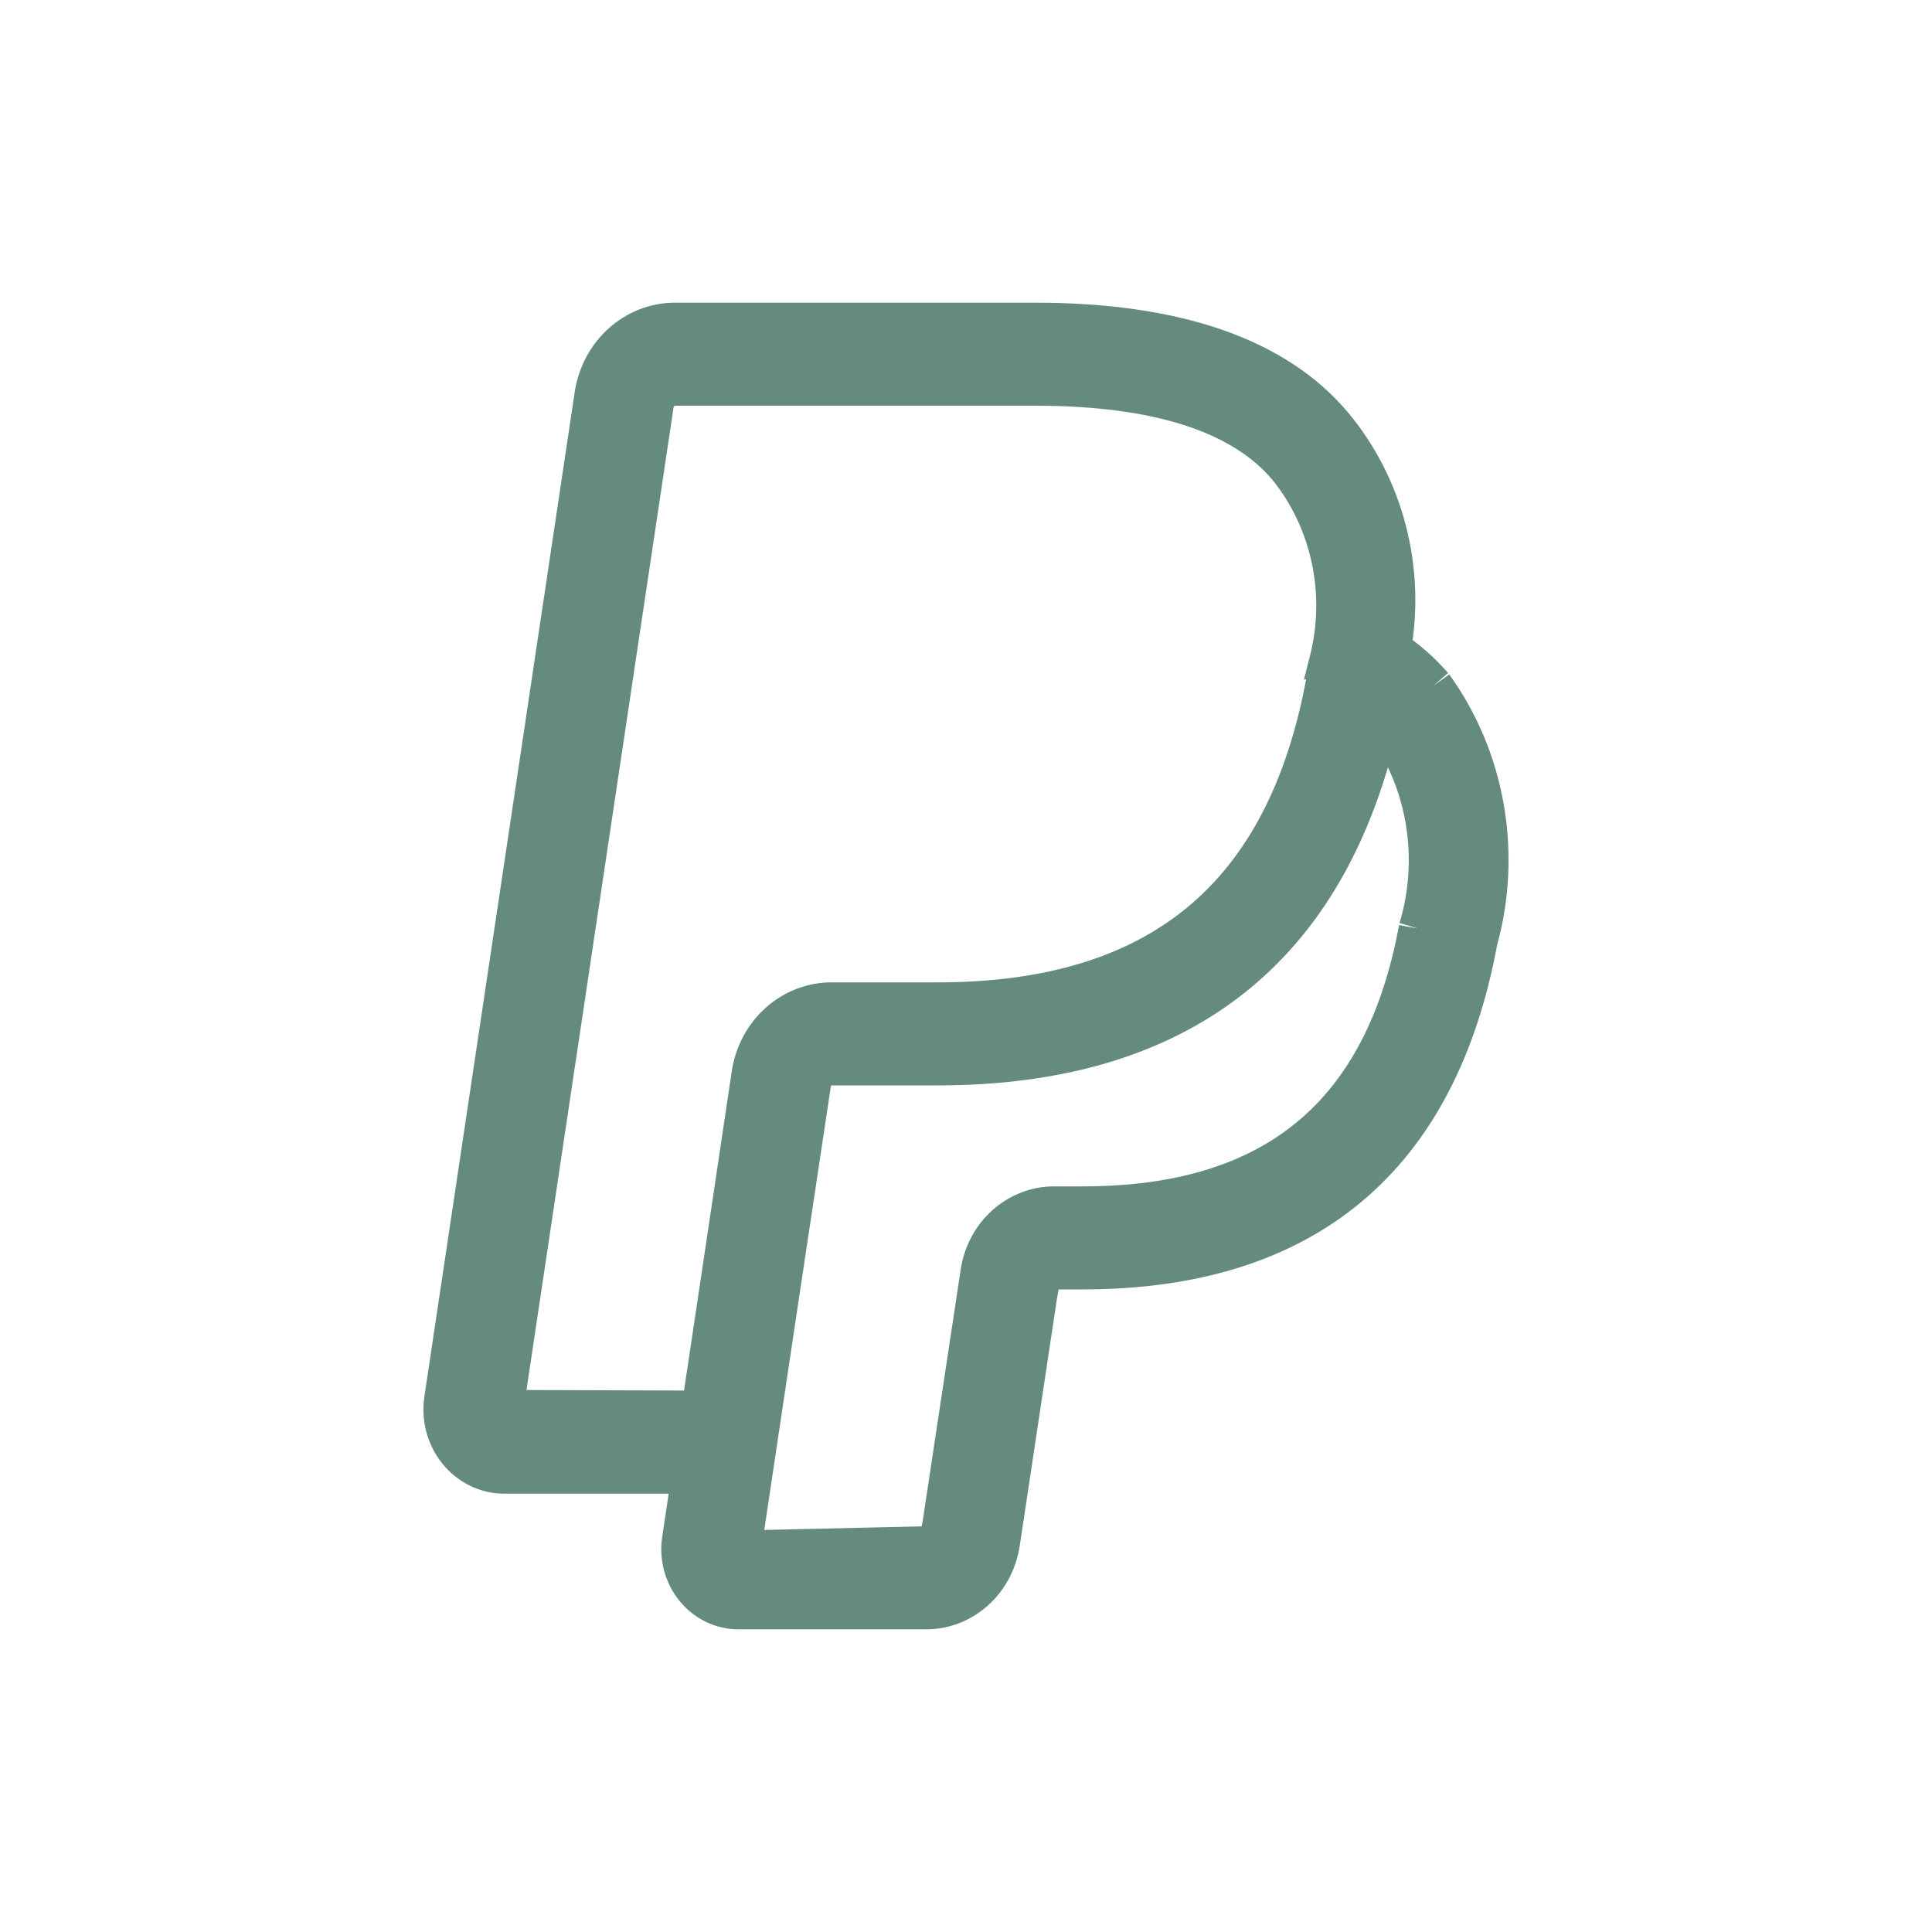 <svg width="30" height="30" viewBox="0 0 30 30" fill="none" xmlns="http://www.w3.org/2000/svg">
<mask id="path-1-outside-1_3137_27416" maskUnits="userSpaceOnUse" x="5.875" y="4" width="18" height="22" fill="black">
<rect fill="white" x="5.875" y="4" width="18" height="22"/>
<path d="M22.26 10.647C22.069 10.427 21.85 10.235 21.61 10.077C21.72 9.463 21.695 8.831 21.538 8.228C21.381 7.626 21.096 7.069 20.704 6.599C19.812 5.539 18.255 5 16.074 5H10.479C9.852 5.002 9.319 5.481 9.22 6.132L6.888 21.722C6.865 21.866 6.873 22.014 6.91 22.155C6.947 22.296 7.012 22.427 7.102 22.538C7.192 22.65 7.304 22.739 7.43 22.801C7.557 22.862 7.694 22.894 7.833 22.894H10.731L10.579 23.908C10.559 24.043 10.567 24.18 10.602 24.311C10.637 24.442 10.699 24.564 10.783 24.668C10.867 24.771 10.971 24.855 11.088 24.912C11.206 24.97 11.334 25 11.463 25H14.377C14.655 25.001 14.925 24.898 15.137 24.709C15.35 24.52 15.491 24.257 15.536 23.968L16.112 20.141L16.151 19.924C16.159 19.868 16.186 19.816 16.227 19.779C16.267 19.742 16.32 19.722 16.374 19.722H16.809C20.26 19.722 22.327 18.002 22.954 14.61C23.14 13.938 23.175 13.23 23.055 12.542C22.934 11.854 22.662 11.205 22.261 10.647M11.075 20.587L10.88 21.893L7.827 21.883L10.162 6.283C10.174 6.204 10.213 6.132 10.271 6.08C10.33 6.028 10.404 6 10.48 6H16.075C17.972 6 19.289 6.424 19.99 7.26C20.657 8.085 20.898 9.202 20.634 10.25H20.636C20.62 10.359 20.602 10.468 20.582 10.576L20.581 10.579C19.963 13.926 17.994 15.554 14.559 15.554H12.915C12.611 15.553 12.317 15.668 12.086 15.876C11.855 16.085 11.703 16.373 11.658 16.69L11.075 20.587ZM22.02 14.419C21.485 17.315 19.781 18.722 16.809 18.722H16.374C16.095 18.72 15.825 18.823 15.613 19.013C15.4 19.202 15.259 19.465 15.215 19.754L14.63 23.627L14.599 23.798C14.591 23.854 14.565 23.906 14.524 23.943C14.482 23.98 14.43 24 14.376 24L11.519 24.065L12.094 20.216L12.602 16.846H12.598V16.844C12.609 16.764 12.648 16.69 12.706 16.637C12.764 16.584 12.839 16.554 12.916 16.554H14.559C18.325 16.554 20.636 14.747 21.431 11.179C21.471 11.22 21.509 11.262 21.546 11.305C22.164 12.206 22.338 13.361 22.019 14.419"/>
</mask>
<path d="M22.26 10.647C22.069 10.427 21.85 10.235 21.61 10.077C21.72 9.463 21.695 8.831 21.538 8.228C21.381 7.626 21.096 7.069 20.704 6.599C19.812 5.539 18.255 5 16.074 5H10.479C9.852 5.002 9.319 5.481 9.22 6.132L6.888 21.722C6.865 21.866 6.873 22.014 6.91 22.155C6.947 22.296 7.012 22.427 7.102 22.538C7.192 22.65 7.304 22.739 7.43 22.801C7.557 22.862 7.694 22.894 7.833 22.894H10.731L10.579 23.908C10.559 24.043 10.567 24.18 10.602 24.311C10.637 24.442 10.699 24.564 10.783 24.668C10.867 24.771 10.971 24.855 11.088 24.912C11.206 24.97 11.334 25 11.463 25H14.377C14.655 25.001 14.925 24.898 15.137 24.709C15.35 24.52 15.491 24.257 15.536 23.968L16.112 20.141L16.151 19.924C16.159 19.868 16.186 19.816 16.227 19.779C16.267 19.742 16.32 19.722 16.374 19.722H16.809C20.26 19.722 22.327 18.002 22.954 14.61C23.14 13.938 23.175 13.23 23.055 12.542C22.934 11.854 22.662 11.205 22.261 10.647M11.075 20.587L10.88 21.893L7.827 21.883L10.162 6.283C10.174 6.204 10.213 6.132 10.271 6.08C10.33 6.028 10.404 6 10.48 6H16.075C17.972 6 19.289 6.424 19.99 7.26C20.657 8.085 20.898 9.202 20.634 10.25H20.636C20.62 10.359 20.602 10.468 20.582 10.576L20.581 10.579C19.963 13.926 17.994 15.554 14.559 15.554H12.915C12.611 15.553 12.317 15.668 12.086 15.876C11.855 16.085 11.703 16.373 11.658 16.69L11.075 20.587ZM22.02 14.419C21.485 17.315 19.781 18.722 16.809 18.722H16.374C16.095 18.72 15.825 18.823 15.613 19.013C15.4 19.202 15.259 19.465 15.215 19.754L14.63 23.627L14.599 23.798C14.591 23.854 14.565 23.906 14.524 23.943C14.482 23.98 14.43 24 14.376 24L11.519 24.065L12.094 20.216L12.602 16.846H12.598V16.844C12.609 16.764 12.648 16.69 12.706 16.637C12.764 16.584 12.839 16.554 12.916 16.554H14.559C18.325 16.554 20.636 14.747 21.431 11.179C21.471 11.22 21.509 11.262 21.546 11.305C22.164 12.206 22.338 13.361 22.019 14.419" fill="#658B7D"/>
<path d="M21.61 10.077L21.315 10.024L21.28 10.219L21.445 10.327L21.61 10.077ZM20.704 6.599L20.934 6.407L20.933 6.406L20.704 6.599ZM10.479 5V4.7L10.478 4.7L10.479 5ZM9.22 6.132L8.924 6.087L8.924 6.088L9.22 6.132ZM6.888 21.722L7.184 21.769L7.185 21.766L6.888 21.722ZM7.833 22.894V22.594H7.833L7.833 22.894ZM10.731 22.894L11.028 22.939L11.08 22.594H10.731V22.894ZM10.579 23.908L10.283 23.863L10.283 23.864L10.579 23.908ZM11.463 25L11.462 25.3H11.463V25ZM14.377 25L14.378 24.7H14.377V25ZM15.536 23.968L15.832 24.014L15.833 24.013L15.536 23.968ZM16.112 20.141L15.817 20.088L15.816 20.096L16.112 20.141ZM16.151 19.924L16.447 19.977L16.448 19.965L16.151 19.924ZM16.374 19.722L16.373 20.022H16.374V19.722ZM22.954 14.61L22.665 14.53L22.661 14.542L22.659 14.556L22.954 14.61ZM11.075 20.587L11.372 20.631L11.372 20.631L11.075 20.587ZM10.88 21.893L10.879 22.193L11.138 22.194L11.176 21.938L10.88 21.893ZM7.827 21.883L7.531 21.839L7.479 22.182L7.826 22.183L7.827 21.883ZM10.162 6.283L9.865 6.237L9.865 6.239L10.162 6.283ZM10.48 6L10.479 6.3H10.48V6ZM19.99 7.26L20.223 7.071L20.22 7.067L19.99 7.26ZM20.634 10.25L20.343 10.177L20.248 10.55H20.634V10.25ZM20.636 10.25L20.932 10.293L20.983 9.95H20.636V10.25ZM20.582 10.576L20.868 10.667L20.874 10.648L20.878 10.629L20.582 10.576ZM20.581 10.579L20.295 10.488L20.29 10.506L20.286 10.524L20.581 10.579ZM12.915 15.554L12.915 15.854H12.915V15.554ZM11.658 16.69L11.954 16.734L11.954 16.733L11.658 16.69ZM16.374 18.722L16.372 19.022H16.374V18.722ZM15.215 19.754L14.918 19.708L14.918 19.709L15.215 19.754ZM14.63 23.627L14.925 23.68L14.927 23.672L14.63 23.627ZM14.599 23.798L14.304 23.745L14.302 23.756L14.599 23.798ZM14.376 24L14.377 23.7L14.369 23.7L14.376 24ZM11.519 24.065L11.222 24.021L11.169 24.373L11.525 24.365L11.519 24.065ZM12.094 20.216L11.797 20.171L11.797 20.172L12.094 20.216ZM12.602 16.846L12.898 16.891L12.95 16.546H12.602V16.846ZM12.598 16.846H12.298V17.146H12.598V16.846ZM12.598 16.844L12.301 16.802L12.298 16.823V16.844H12.598ZM12.916 16.554V16.254L12.915 16.254L12.916 16.554ZM21.431 11.179L21.646 10.97L21.259 10.572L21.139 11.114L21.431 11.179ZM21.546 11.305L21.793 11.135L21.785 11.123L21.775 11.112L21.546 11.305ZM22.486 10.45C22.277 10.21 22.038 10 21.776 9.827L21.445 10.327C21.662 10.47 21.86 10.644 22.033 10.844L22.486 10.45ZM21.905 10.13C22.023 9.473 21.996 8.797 21.828 8.153L21.247 8.304C21.393 8.864 21.417 9.453 21.315 10.024L21.905 10.13ZM21.828 8.153C21.66 7.508 21.355 6.911 20.934 6.407L20.474 6.791C20.837 7.226 21.102 7.743 21.247 8.304L21.828 8.153ZM20.933 6.406C19.959 5.247 18.293 4.7 16.074 4.7V5.3C18.216 5.3 19.666 5.831 20.474 6.792L20.933 6.406ZM16.074 4.7H10.479V5.3H16.074V4.7ZM10.478 4.7C9.692 4.703 9.043 5.301 8.924 6.087L9.517 6.177C9.595 5.661 10.011 5.301 10.48 5.3L10.478 4.7ZM8.924 6.088L6.591 21.678L7.185 21.766L9.517 6.176L8.924 6.088ZM6.592 21.675C6.562 21.86 6.572 22.05 6.619 22.231L7.2 22.079C7.173 21.978 7.168 21.872 7.184 21.769L6.592 21.675ZM6.619 22.231C6.667 22.412 6.752 22.582 6.869 22.727L7.336 22.35C7.273 22.272 7.226 22.18 7.2 22.079L6.619 22.231ZM6.869 22.727C6.986 22.872 7.132 22.989 7.299 23.071L7.562 22.531C7.476 22.489 7.399 22.428 7.336 22.35L6.869 22.727ZM7.299 23.071C7.466 23.152 7.648 23.194 7.833 23.194L7.833 22.594C7.74 22.594 7.647 22.573 7.562 22.531L7.299 23.071ZM7.833 23.194H10.731V22.594H7.833V23.194ZM10.435 22.849L10.283 23.863L10.876 23.953L11.028 22.939L10.435 22.849ZM10.283 23.864C10.256 24.039 10.266 24.218 10.312 24.389L10.892 24.234C10.867 24.142 10.862 24.046 10.876 23.952L10.283 23.864ZM10.312 24.389C10.358 24.56 10.439 24.72 10.55 24.857L11.016 24.479C10.959 24.408 10.916 24.325 10.892 24.234L10.312 24.389ZM10.55 24.857C10.661 24.994 10.799 25.105 10.957 25.182L11.22 24.643C11.143 24.605 11.073 24.549 11.016 24.479L10.55 24.857ZM10.957 25.182C11.115 25.259 11.287 25.299 11.462 25.3L11.465 24.7C11.381 24.7 11.297 24.68 11.22 24.643L10.957 25.182ZM11.463 25.3H14.377V24.7H11.463V25.3ZM14.376 25.3C14.73 25.302 15.07 25.17 15.337 24.933L14.938 24.485C14.779 24.626 14.581 24.701 14.378 24.7L14.376 25.3ZM15.337 24.933C15.603 24.696 15.777 24.37 15.832 24.014L15.24 23.922C15.205 24.144 15.097 24.343 14.938 24.485L15.337 24.933ZM15.833 24.013L16.409 20.186L15.816 20.096L15.239 23.923L15.833 24.013ZM16.407 20.194L16.447 19.977L15.856 19.871L15.817 20.088L16.407 20.194ZM16.448 19.965C16.447 19.977 16.441 19.99 16.428 20.002L16.025 19.557C15.931 19.643 15.871 19.759 15.854 19.883L16.448 19.965ZM16.428 20.002C16.415 20.013 16.396 20.022 16.373 20.022L16.374 19.422C16.244 19.422 16.12 19.471 16.025 19.557L16.428 20.002ZM16.374 20.022H16.809V19.422H16.374V20.022ZM16.809 20.022C18.584 20.022 20.038 19.579 21.132 18.669C22.227 17.758 22.926 16.409 23.249 14.665L22.659 14.556C22.354 16.203 21.707 17.41 20.749 18.207C19.79 19.005 18.485 19.422 16.809 19.422V20.022ZM23.243 14.69C23.442 13.976 23.478 13.222 23.35 12.49L22.759 12.594C22.872 13.238 22.84 13.901 22.665 14.53L23.243 14.69ZM23.35 12.49C23.222 11.758 22.933 11.067 22.504 10.472L22.017 10.822C22.392 11.343 22.646 11.949 22.759 12.594L23.35 12.49ZM10.779 20.543L10.583 21.849L11.176 21.938L11.372 20.631L10.779 20.543ZM10.881 21.593L7.828 21.583L7.826 22.183L10.879 22.193L10.881 21.593ZM8.124 21.927L10.459 6.327L9.865 6.239L7.531 21.839L8.124 21.927ZM10.458 6.329C10.46 6.317 10.466 6.308 10.471 6.304L10.072 5.856C9.96 5.955 9.888 6.091 9.865 6.237L10.458 6.329ZM10.471 6.304C10.475 6.3 10.478 6.3 10.479 6.3L10.482 5.7C10.33 5.699 10.184 5.756 10.072 5.856L10.471 6.304ZM10.48 6.3H16.075V5.7H10.48V6.3ZM16.075 6.3C17.946 6.3 19.147 6.721 19.76 7.453L20.22 7.067C19.431 6.127 17.998 5.7 16.075 5.7V6.3ZM19.757 7.449C20.363 8.199 20.584 9.218 20.343 10.177L20.924 10.323C21.211 9.186 20.951 7.971 20.223 7.071L19.757 7.449ZM20.634 10.55H20.636V9.95H20.634V10.55ZM20.339 10.207C20.323 10.312 20.306 10.418 20.287 10.523L20.878 10.629C20.898 10.518 20.916 10.406 20.932 10.293L20.339 10.207ZM20.296 10.485L20.295 10.488L20.867 10.67L20.868 10.667L20.296 10.485ZM20.286 10.524C19.986 12.151 19.365 13.323 18.436 14.09C17.506 14.858 16.23 15.254 14.559 15.254V15.854C16.323 15.854 17.749 15.436 18.818 14.553C19.886 13.67 20.559 12.354 20.876 10.633L20.286 10.524ZM14.559 15.254H12.915V15.854H14.559V15.254ZM12.916 15.254C12.536 15.253 12.169 15.396 11.885 15.653L12.287 16.099C12.464 15.939 12.687 15.854 12.915 15.854L12.916 15.254ZM11.885 15.653C11.6 15.91 11.415 16.264 11.361 16.647L11.954 16.733C11.99 16.483 12.11 16.259 12.287 16.099L11.885 15.653ZM11.361 16.646L10.779 20.543L11.372 20.631L11.954 16.734L11.361 16.646ZM21.725 14.364C21.466 15.766 20.932 16.769 20.137 17.425C19.342 18.082 18.249 18.422 16.809 18.422V19.022C18.341 19.022 19.585 18.659 20.519 17.888C21.453 17.116 22.039 15.968 22.315 14.473L21.725 14.364ZM16.809 18.422H16.374V19.022H16.809V18.422ZM16.375 18.422C16.021 18.42 15.68 18.551 15.413 18.789L15.812 19.237C15.971 19.096 16.169 19.021 16.372 19.022L16.375 18.422ZM15.413 18.789C15.147 19.026 14.973 19.352 14.918 19.708L15.511 19.8C15.545 19.577 15.653 19.378 15.812 19.237L15.413 18.789ZM14.918 19.709L14.333 23.582L14.927 23.672L15.511 19.799L14.918 19.709ZM14.335 23.574L14.304 23.745L14.895 23.851L14.925 23.68L14.335 23.574ZM14.302 23.756C14.304 23.745 14.31 23.732 14.322 23.72L14.725 24.165C14.819 24.08 14.879 23.964 14.896 23.84L14.302 23.756ZM14.322 23.72C14.335 23.709 14.354 23.7 14.377 23.7L14.375 24.3C14.506 24.3 14.63 24.251 14.725 24.165L14.322 23.72ZM14.369 23.7L11.512 23.765L11.525 24.365L14.383 24.3L14.369 23.7ZM11.815 24.109L12.391 20.26L11.797 20.172L11.222 24.021L11.815 24.109ZM12.391 20.261L12.898 16.891L12.305 16.801L11.797 20.171L12.391 20.261ZM12.602 16.546H12.598V17.146H12.602V16.546ZM12.898 16.846V16.844H12.298V16.846H12.898ZM12.895 16.886C12.897 16.873 12.903 16.863 12.908 16.859L12.504 16.415C12.393 16.517 12.322 16.654 12.301 16.802L12.895 16.886ZM12.908 16.859C12.913 16.854 12.916 16.854 12.918 16.854L12.915 16.254C12.762 16.255 12.616 16.313 12.504 16.415L12.908 16.859ZM12.916 16.854H14.559V16.254H12.916V16.854ZM14.559 16.854C16.49 16.854 18.08 16.39 19.294 15.441C20.509 14.49 21.315 13.079 21.724 11.244L21.139 11.114C20.752 12.847 20.005 14.123 18.924 14.968C17.843 15.814 16.395 16.254 14.559 16.254V16.854ZM21.216 11.388C21.251 11.424 21.285 11.461 21.316 11.498L21.775 11.112C21.734 11.063 21.691 11.016 21.646 10.97L21.216 11.388ZM21.298 11.475C21.864 12.3 22.025 13.36 21.732 14.332L22.306 14.506C22.652 13.362 22.463 12.113 21.793 11.135L21.298 11.475Z" fill="#658B7D" mask="url(#path-1-outside-1_3137_27416)"/>
</svg>
